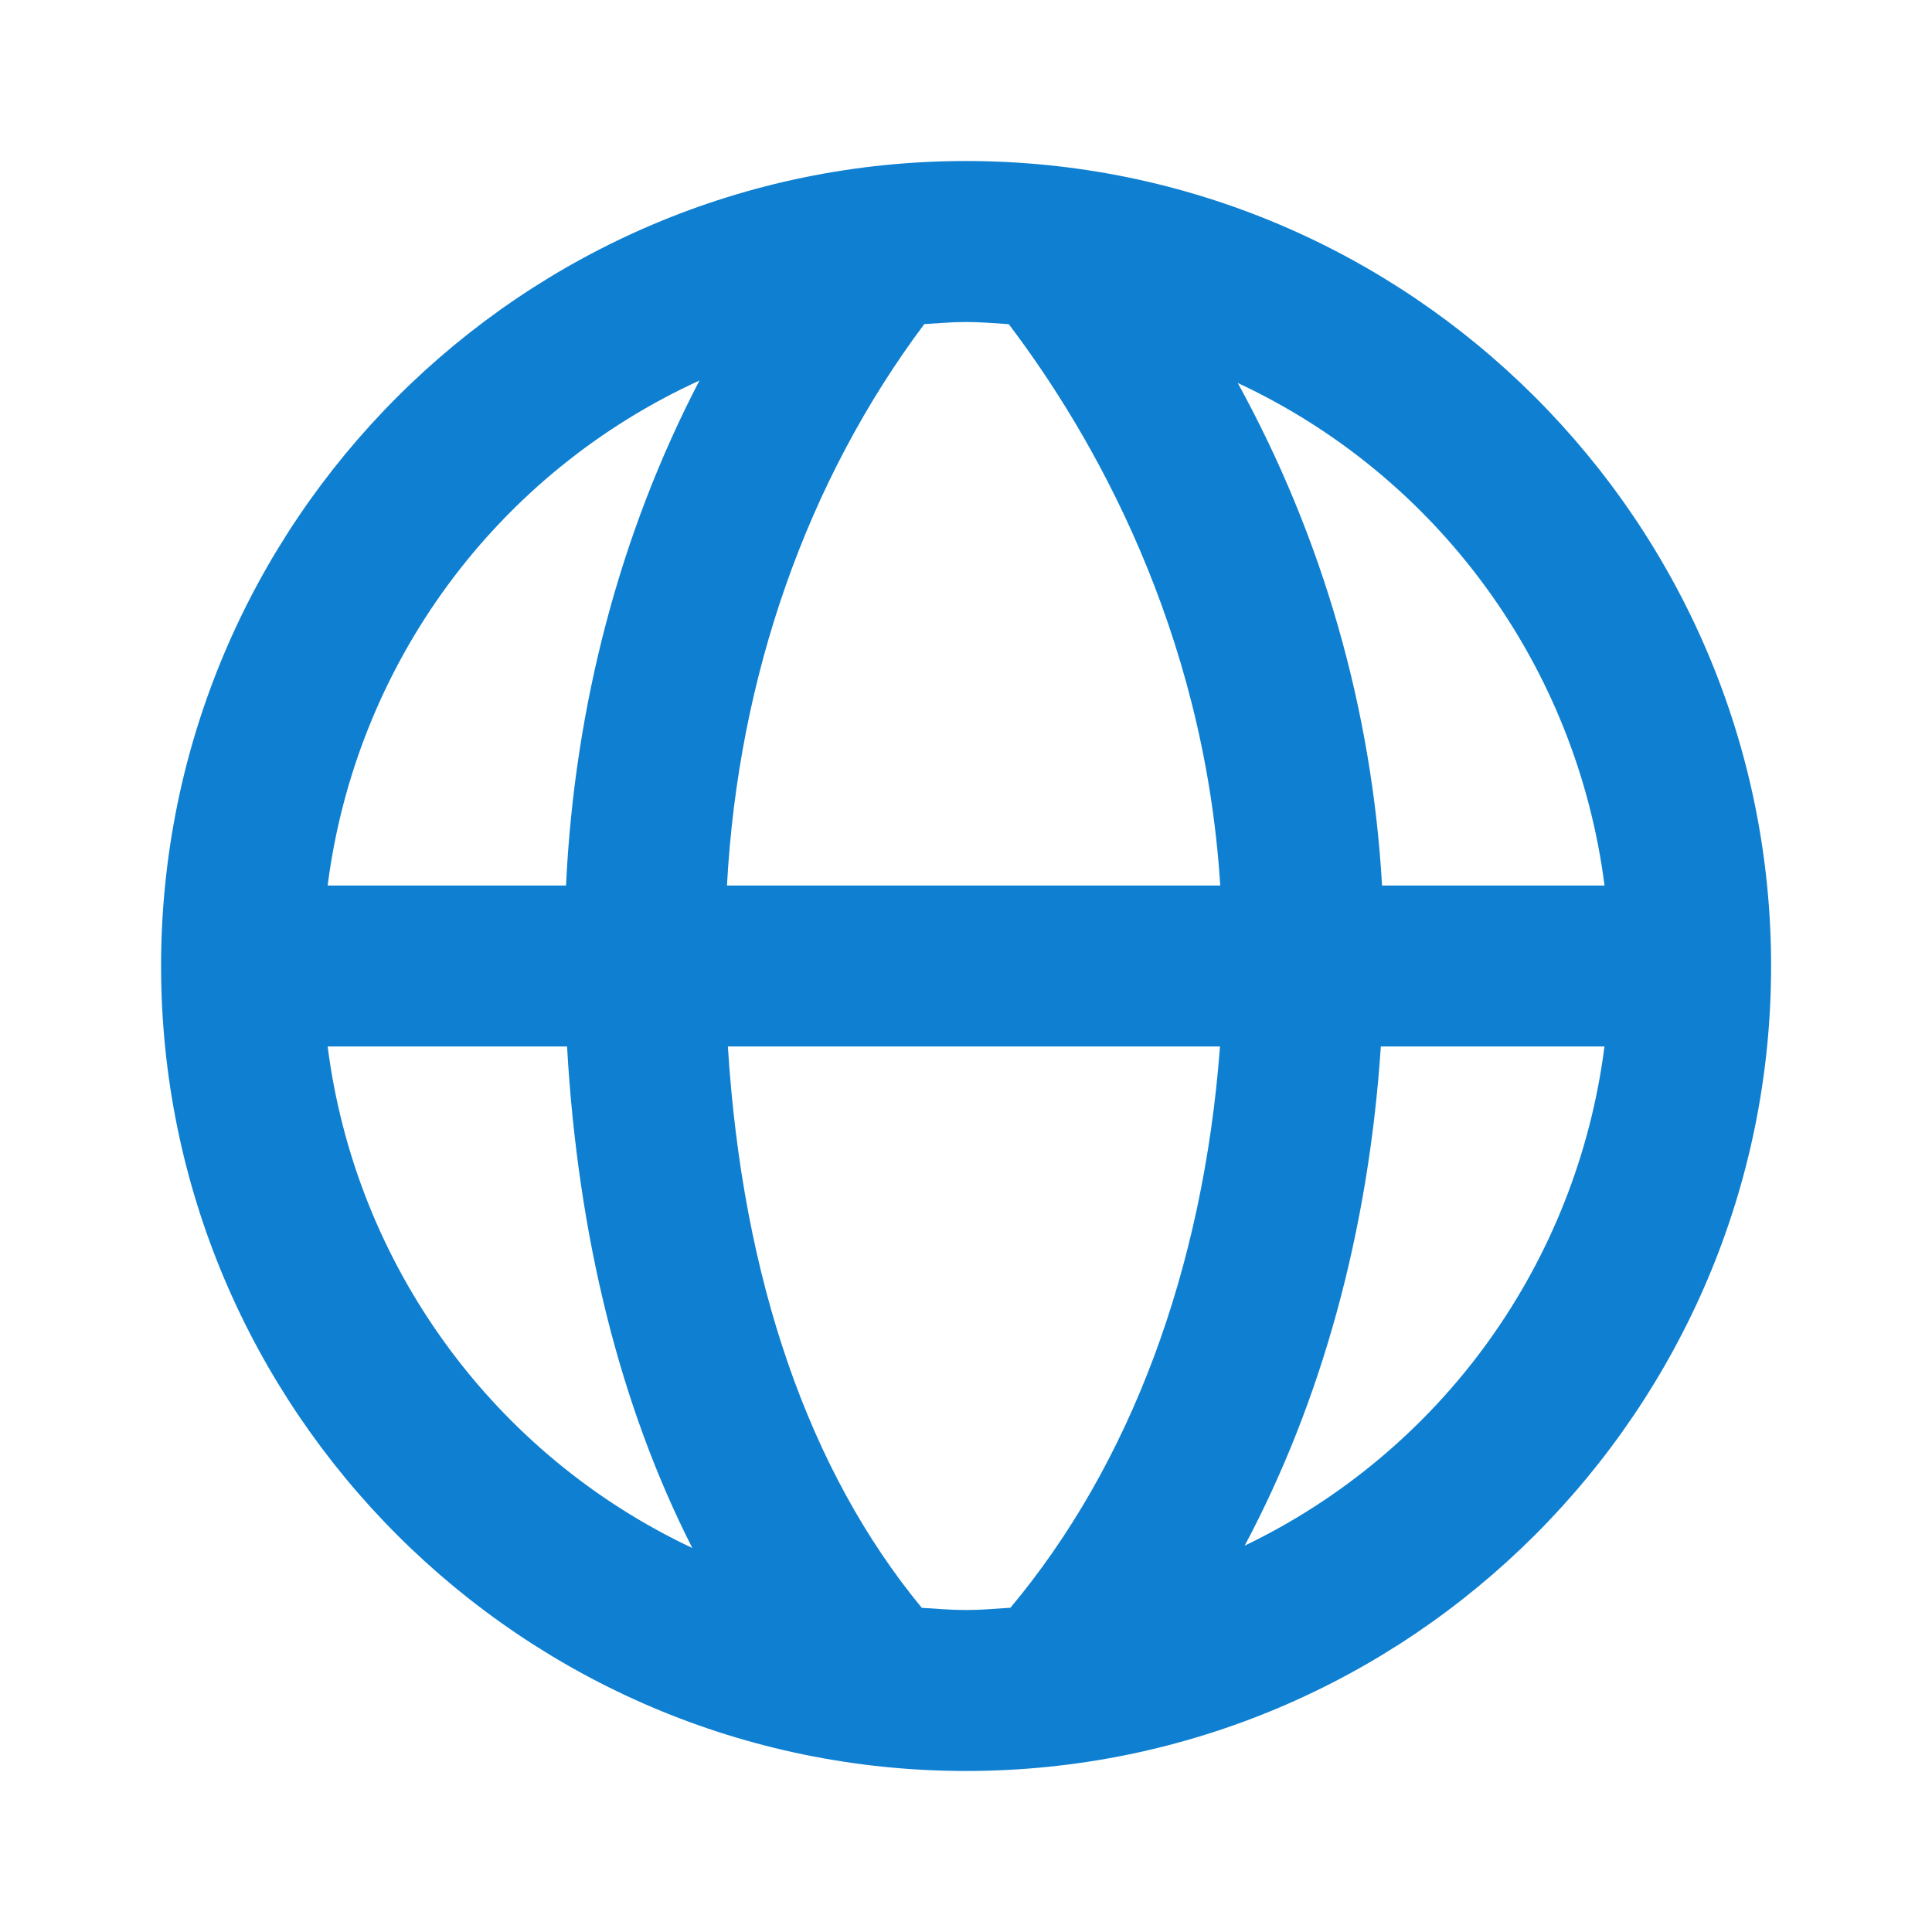 <svg xmlns:xlink="http://www.w3.org/1999/xlink" width="32" height="32" viewBox="0 0 32 32" fill="none" xmlns="http://www.w3.org/2000/svg">
<path d="M16.001 2.667C8.649 2.667 2.668 8.648 2.668 16C2.668 23.352 8.649 29.333 16.001 29.333C23.353 29.333 29.335 23.352 29.335 16C29.335 8.648 23.353 2.667 16.001 2.667ZM26.576 14.667H22.891C22.725 11.748 21.908 8.904 20.501 6.343C22.134 7.105 23.547 8.268 24.609 9.724C25.671 11.179 26.348 12.879 26.576 14.667ZM16.708 5.369C18.088 7.188 19.944 10.409 20.211 14.667H12.041C12.227 11.205 13.367 7.963 15.309 5.368C15.539 5.355 15.768 5.333 16.001 5.333C16.24 5.333 16.473 5.355 16.708 5.369ZM11.585 6.303C10.273 8.824 9.516 11.683 9.375 14.667H5.427C5.657 12.864 6.343 11.149 7.421 9.685C8.498 8.222 9.932 7.058 11.585 6.303ZM5.427 17.333H9.392C9.573 20.505 10.279 23.304 11.467 25.64C9.843 24.875 8.438 23.712 7.383 22.26C6.327 20.808 5.654 19.114 5.427 17.333ZM15.268 26.631C13.4 24.367 12.297 21.195 12.056 17.333H20.207C19.929 21.031 18.717 24.261 16.736 26.629C16.493 26.645 16.251 26.667 16.001 26.667C15.753 26.667 15.512 26.645 15.268 26.631ZM20.616 25.601C21.889 23.209 22.667 20.4 22.871 17.333H26.575C26.35 19.099 25.687 20.781 24.647 22.225C23.606 23.669 22.22 24.83 20.616 25.601Z" fill="#0F80D1"></path>
</svg>